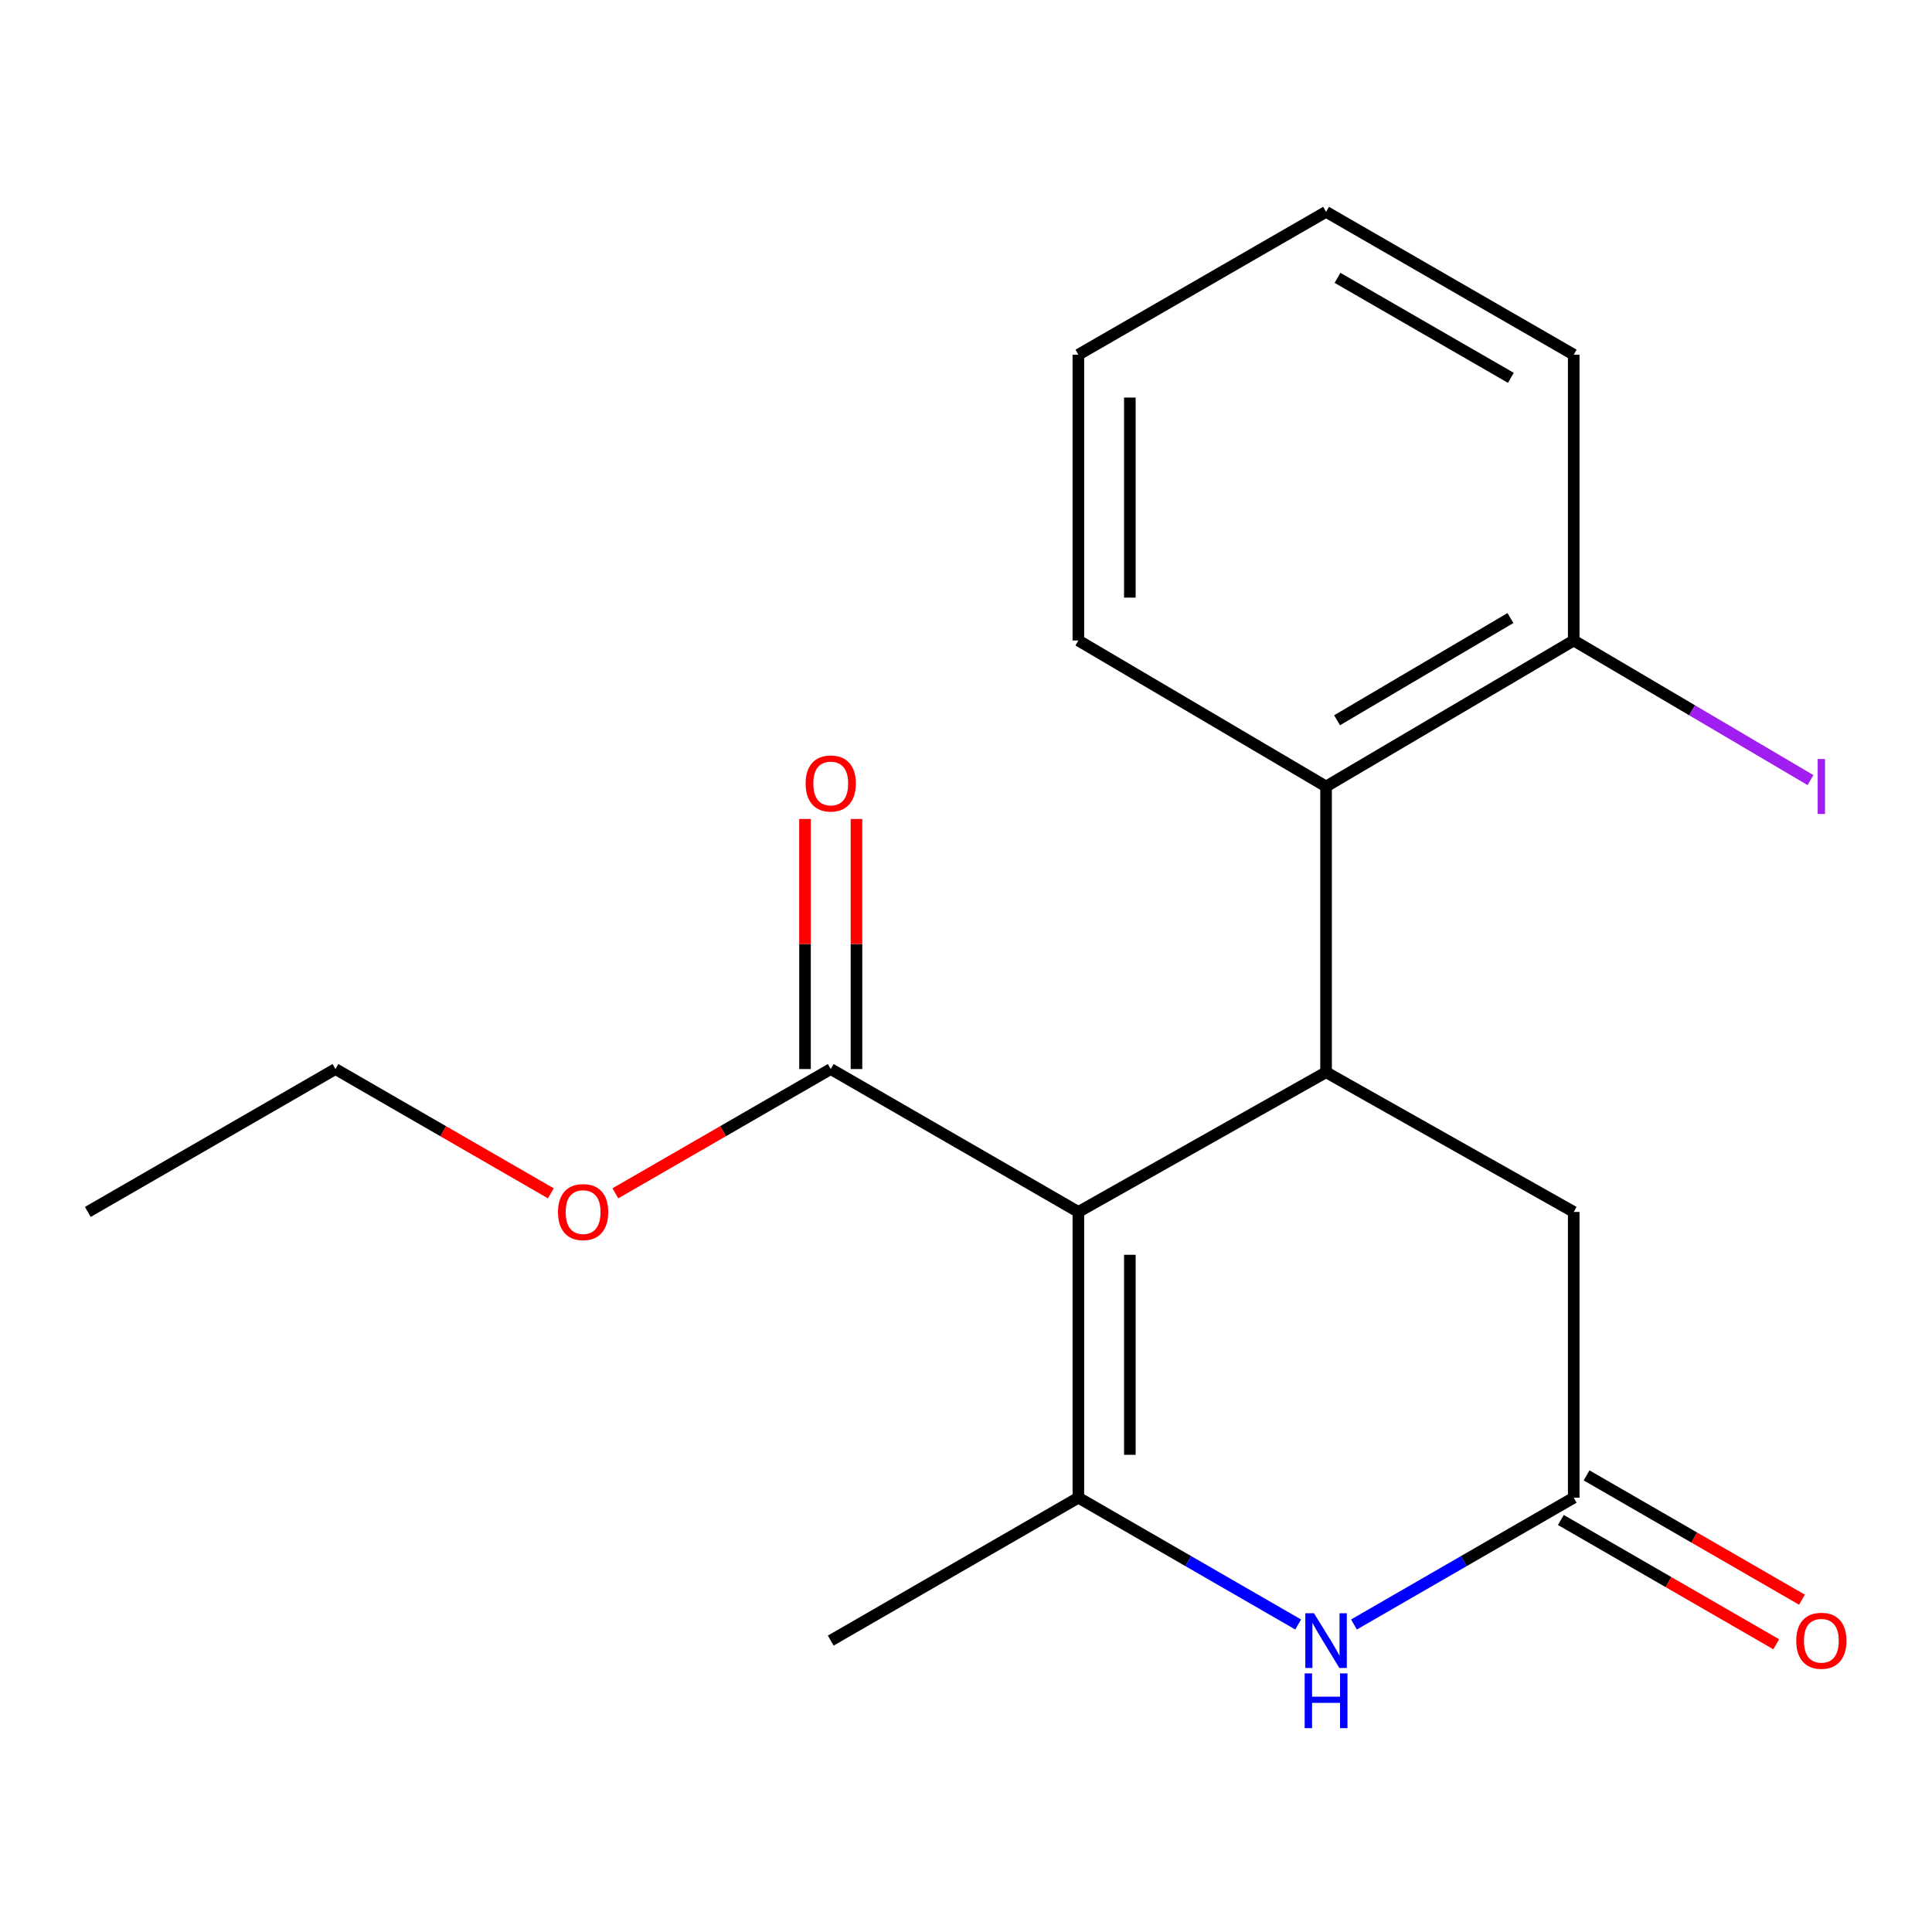 <?xml version='1.0' encoding='iso-8859-1'?>
<svg version='1.1' baseProfile='full'
              xmlns='http://www.w3.org/2000/svg'
                      xmlns:rdkit='http://www.rdkit.org/xml'
                      xmlns:xlink='http://www.w3.org/1999/xlink'
                  xml:space='preserve'
width='1000px' height='1000px' viewBox='0 0 1000 1000'>
<!-- END OF HEADER -->
<rect style='opacity:1.0;fill:#FFFFFF;stroke:none' width='1000' height='1000' x='0' y='0'> </rect>
<path class='bond-0' d='M 558.164,627.295 L 558.164,775.198' style='fill:none;fill-rule:evenodd;stroke:#000000;stroke-width:6px;stroke-linecap:butt;stroke-linejoin:miter;stroke-opacity:1' />
<path class='bond-0' d='M 584.805,649.481 L 584.805,753.013' style='fill:none;fill-rule:evenodd;stroke:#000000;stroke-width:6px;stroke-linecap:butt;stroke-linejoin:miter;stroke-opacity:1' />
<path class='bond-1' d='M 558.164,627.295 L 686.367,554.979' style='fill:none;fill-rule:evenodd;stroke:#000000;stroke-width:6px;stroke-linecap:butt;stroke-linejoin:miter;stroke-opacity:1' />
<path class='bond-4' d='M 558.164,627.295 L 429.99,553.336' style='fill:none;fill-rule:evenodd;stroke:#000000;stroke-width:6px;stroke-linecap:butt;stroke-linejoin:miter;stroke-opacity:1' />
<path class='bond-2' d='M 558.164,775.198 L 615.045,808.019' style='fill:none;fill-rule:evenodd;stroke:#000000;stroke-width:6px;stroke-linecap:butt;stroke-linejoin:miter;stroke-opacity:1' />
<path class='bond-2' d='M 615.045,808.019 L 671.927,840.84' style='fill:none;fill-rule:evenodd;stroke:#0000FF;stroke-width:6px;stroke-linecap:butt;stroke-linejoin:miter;stroke-opacity:1' />
<path class='bond-11' d='M 558.164,775.198 L 429.99,849.172' style='fill:none;fill-rule:evenodd;stroke:#000000;stroke-width:6px;stroke-linecap:butt;stroke-linejoin:miter;stroke-opacity:1' />
<path class='bond-5' d='M 686.367,554.979 L 686.367,407.091' style='fill:none;fill-rule:evenodd;stroke:#000000;stroke-width:6px;stroke-linecap:butt;stroke-linejoin:miter;stroke-opacity:1' />
<path class='bond-6' d='M 686.367,554.979 L 814.556,627.295' style='fill:none;fill-rule:evenodd;stroke:#000000;stroke-width:6px;stroke-linecap:butt;stroke-linejoin:miter;stroke-opacity:1' />
<path class='bond-19' d='M 700.807,840.839 L 757.681,808.018' style='fill:none;fill-rule:evenodd;stroke:#0000FF;stroke-width:6px;stroke-linecap:butt;stroke-linejoin:miter;stroke-opacity:1' />
<path class='bond-19' d='M 757.681,808.018 L 814.556,775.198' style='fill:none;fill-rule:evenodd;stroke:#000000;stroke-width:6px;stroke-linecap:butt;stroke-linejoin:miter;stroke-opacity:1' />
<path class='bond-3' d='M 814.556,775.198 L 814.556,627.295' style='fill:none;fill-rule:evenodd;stroke:#000000;stroke-width:6px;stroke-linecap:butt;stroke-linejoin:miter;stroke-opacity:1' />
<path class='bond-8' d='M 807.897,786.735 L 863.634,818.903' style='fill:none;fill-rule:evenodd;stroke:#000000;stroke-width:6px;stroke-linecap:butt;stroke-linejoin:miter;stroke-opacity:1' />
<path class='bond-8' d='M 863.634,818.903 L 919.371,851.071' style='fill:none;fill-rule:evenodd;stroke:#FF0000;stroke-width:6px;stroke-linecap:butt;stroke-linejoin:miter;stroke-opacity:1' />
<path class='bond-8' d='M 821.214,763.661 L 876.951,795.829' style='fill:none;fill-rule:evenodd;stroke:#000000;stroke-width:6px;stroke-linecap:butt;stroke-linejoin:miter;stroke-opacity:1' />
<path class='bond-8' d='M 876.951,795.829 L 932.688,827.997' style='fill:none;fill-rule:evenodd;stroke:#FF0000;stroke-width:6px;stroke-linecap:butt;stroke-linejoin:miter;stroke-opacity:1' />
<path class='bond-9' d='M 443.311,553.336 L 443.311,488.621' style='fill:none;fill-rule:evenodd;stroke:#000000;stroke-width:6px;stroke-linecap:butt;stroke-linejoin:miter;stroke-opacity:1' />
<path class='bond-9' d='M 443.311,488.621 L 443.311,423.905' style='fill:none;fill-rule:evenodd;stroke:#FF0000;stroke-width:6px;stroke-linecap:butt;stroke-linejoin:miter;stroke-opacity:1' />
<path class='bond-9' d='M 416.67,553.336 L 416.67,488.621' style='fill:none;fill-rule:evenodd;stroke:#000000;stroke-width:6px;stroke-linecap:butt;stroke-linejoin:miter;stroke-opacity:1' />
<path class='bond-9' d='M 416.67,488.621 L 416.67,423.905' style='fill:none;fill-rule:evenodd;stroke:#FF0000;stroke-width:6px;stroke-linecap:butt;stroke-linejoin:miter;stroke-opacity:1' />
<path class='bond-10' d='M 429.99,553.336 L 374.253,585.498' style='fill:none;fill-rule:evenodd;stroke:#000000;stroke-width:6px;stroke-linecap:butt;stroke-linejoin:miter;stroke-opacity:1' />
<path class='bond-10' d='M 374.253,585.498 L 318.516,617.659' style='fill:none;fill-rule:evenodd;stroke:#FF0000;stroke-width:6px;stroke-linecap:butt;stroke-linejoin:miter;stroke-opacity:1' />
<path class='bond-7' d='M 686.367,407.091 L 814.556,331.519' style='fill:none;fill-rule:evenodd;stroke:#000000;stroke-width:6px;stroke-linecap:butt;stroke-linejoin:miter;stroke-opacity:1' />
<path class='bond-7' d='M 692.066,372.805 L 781.797,319.905' style='fill:none;fill-rule:evenodd;stroke:#000000;stroke-width:6px;stroke-linecap:butt;stroke-linejoin:miter;stroke-opacity:1' />
<path class='bond-13' d='M 686.367,407.091 L 558.164,331.519' style='fill:none;fill-rule:evenodd;stroke:#000000;stroke-width:6px;stroke-linecap:butt;stroke-linejoin:miter;stroke-opacity:1' />
<path class='bond-12' d='M 814.556,331.519 L 875.832,367.648' style='fill:none;fill-rule:evenodd;stroke:#000000;stroke-width:6px;stroke-linecap:butt;stroke-linejoin:miter;stroke-opacity:1' />
<path class='bond-12' d='M 875.832,367.648 L 937.109,403.778' style='fill:none;fill-rule:evenodd;stroke:#A01EEF;stroke-width:6px;stroke-linecap:butt;stroke-linejoin:miter;stroke-opacity:1' />
<path class='bond-14' d='M 814.556,331.519 L 814.556,183.586' style='fill:none;fill-rule:evenodd;stroke:#000000;stroke-width:6px;stroke-linecap:butt;stroke-linejoin:miter;stroke-opacity:1' />
<path class='bond-15' d='M 285.117,617.66 L 229.372,585.498' style='fill:none;fill-rule:evenodd;stroke:#FF0000;stroke-width:6px;stroke-linecap:butt;stroke-linejoin:miter;stroke-opacity:1' />
<path class='bond-15' d='M 229.372,585.498 L 173.628,553.336' style='fill:none;fill-rule:evenodd;stroke:#000000;stroke-width:6px;stroke-linecap:butt;stroke-linejoin:miter;stroke-opacity:1' />
<path class='bond-16' d='M 558.164,331.519 L 558.164,183.586' style='fill:none;fill-rule:evenodd;stroke:#000000;stroke-width:6px;stroke-linecap:butt;stroke-linejoin:miter;stroke-opacity:1' />
<path class='bond-16' d='M 584.805,309.329 L 584.805,205.776' style='fill:none;fill-rule:evenodd;stroke:#000000;stroke-width:6px;stroke-linecap:butt;stroke-linejoin:miter;stroke-opacity:1' />
<path class='bond-20' d='M 814.556,183.586 L 686.367,109.642' style='fill:none;fill-rule:evenodd;stroke:#000000;stroke-width:6px;stroke-linecap:butt;stroke-linejoin:miter;stroke-opacity:1' />
<path class='bond-20' d='M 782.016,195.572 L 692.284,143.811' style='fill:none;fill-rule:evenodd;stroke:#000000;stroke-width:6px;stroke-linecap:butt;stroke-linejoin:miter;stroke-opacity:1' />
<path class='bond-17' d='M 173.628,553.336 L 45.455,627.295' style='fill:none;fill-rule:evenodd;stroke:#000000;stroke-width:6px;stroke-linecap:butt;stroke-linejoin:miter;stroke-opacity:1' />
<path class='bond-18' d='M 558.164,183.586 L 686.367,109.642' style='fill:none;fill-rule:evenodd;stroke:#000000;stroke-width:6px;stroke-linecap:butt;stroke-linejoin:miter;stroke-opacity:1' />
<path  class='atom-3' d='M 680.107 835.012
L 689.387 850.012
Q 690.307 851.492, 691.787 854.172
Q 693.267 856.852, 693.347 857.012
L 693.347 835.012
L 697.107 835.012
L 697.107 863.332
L 693.227 863.332
L 683.267 846.932
Q 682.107 845.012, 680.867 842.812
Q 679.667 840.612, 679.307 839.932
L 679.307 863.332
L 675.627 863.332
L 675.627 835.012
L 680.107 835.012
' fill='#0000FF'/>
<path  class='atom-3' d='M 675.287 866.164
L 679.127 866.164
L 679.127 878.204
L 693.607 878.204
L 693.607 866.164
L 697.447 866.164
L 697.447 894.484
L 693.607 894.484
L 693.607 881.404
L 679.127 881.404
L 679.127 894.484
L 675.287 894.484
L 675.287 866.164
' fill='#0000FF'/>
<path  class='atom-9' d='M 929.729 849.252
Q 929.729 842.452, 933.089 838.652
Q 936.449 834.852, 942.729 834.852
Q 949.009 834.852, 952.369 838.652
Q 955.729 842.452, 955.729 849.252
Q 955.729 856.132, 952.329 860.052
Q 948.929 863.932, 942.729 863.932
Q 936.489 863.932, 933.089 860.052
Q 929.729 856.172, 929.729 849.252
M 942.729 860.732
Q 947.049 860.732, 949.369 857.852
Q 951.729 854.932, 951.729 849.252
Q 951.729 843.692, 949.369 840.892
Q 947.049 838.052, 942.729 838.052
Q 938.409 838.052, 936.049 840.852
Q 933.729 843.652, 933.729 849.252
Q 933.729 854.972, 936.049 857.852
Q 938.409 860.732, 942.729 860.732
' fill='#FF0000'/>
<path  class='atom-10' d='M 416.99 405.528
Q 416.99 398.728, 420.35 394.928
Q 423.71 391.128, 429.99 391.128
Q 436.27 391.128, 439.63 394.928
Q 442.99 398.728, 442.99 405.528
Q 442.99 412.408, 439.59 416.328
Q 436.19 420.208, 429.99 420.208
Q 423.75 420.208, 420.35 416.328
Q 416.99 412.448, 416.99 405.528
M 429.99 417.008
Q 434.31 417.008, 436.63 414.128
Q 438.99 411.208, 438.99 405.528
Q 438.99 399.968, 436.63 397.168
Q 434.31 394.328, 429.99 394.328
Q 425.67 394.328, 423.31 397.128
Q 420.99 399.928, 420.99 405.528
Q 420.99 411.248, 423.31 414.128
Q 425.67 417.008, 429.99 417.008
' fill='#FF0000'/>
<path  class='atom-11' d='M 288.817 627.375
Q 288.817 620.575, 292.177 616.775
Q 295.537 612.975, 301.817 612.975
Q 308.097 612.975, 311.457 616.775
Q 314.817 620.575, 314.817 627.375
Q 314.817 634.255, 311.417 638.175
Q 308.017 642.055, 301.817 642.055
Q 295.577 642.055, 292.177 638.175
Q 288.817 634.295, 288.817 627.375
M 301.817 638.855
Q 306.137 638.855, 308.457 635.975
Q 310.817 633.055, 310.817 627.375
Q 310.817 621.815, 308.457 619.015
Q 306.137 616.175, 301.817 616.175
Q 297.497 616.175, 295.137 618.975
Q 292.817 621.775, 292.817 627.375
Q 292.817 633.095, 295.137 635.975
Q 297.497 638.855, 301.817 638.855
' fill='#FF0000'/>
<path  class='atom-13' d='M 940.829 392.871
L 944.629 392.871
L 944.629 421.311
L 940.829 421.311
L 940.829 392.871
' fill='#A01EEF'/>
</svg>
